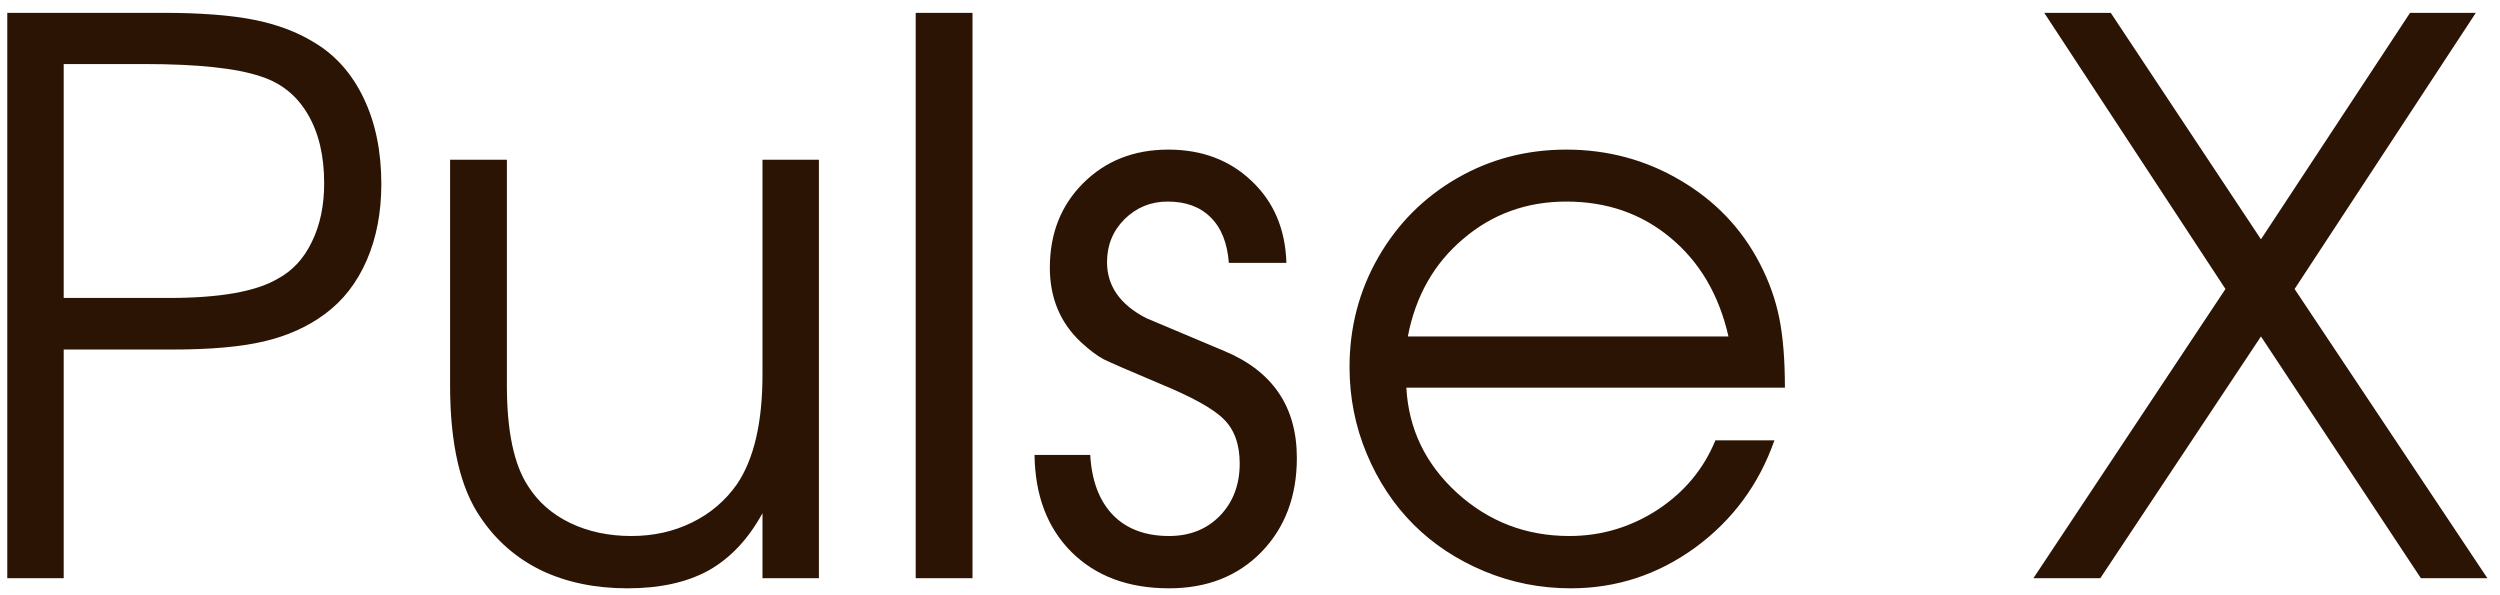 <?xml version="1.0" encoding="UTF-8"?> <svg xmlns="http://www.w3.org/2000/svg" width="147" height="35" viewBox="0 0 147 35" fill="none"><path d="M0.428 34C0.428 34 0.428 22.919 0.428 0.755C0.428 0.755 3.482 0.755 9.59 0.755C11.744 0.755 13.502 0.887 14.864 1.151C16.241 1.415 17.442 1.861 18.467 2.491C19.727 3.238 20.701 4.337 21.39 5.787C22.078 7.223 22.422 8.9 22.422 10.819C22.422 12.489 22.137 13.983 21.565 15.301C20.994 16.62 20.174 17.674 19.105 18.465C18.094 19.212 16.907 19.747 15.545 20.069C14.183 20.392 12.381 20.553 10.14 20.553H3.746V34H0.428ZM3.746 17.52H9.92C12.908 17.52 15.04 17.147 16.314 16.4C17.193 15.931 17.867 15.206 18.335 14.225C18.819 13.243 19.061 12.093 19.061 10.775C19.061 9.149 18.738 7.794 18.094 6.71C17.449 5.611 16.526 4.872 15.325 4.491C13.89 4.007 11.604 3.766 8.47 3.766H3.746V17.52ZM48.152 9.391C48.152 9.391 48.152 17.594 48.152 34C48.152 34 47.046 34 44.834 34C44.834 34 44.834 32.726 44.834 30.177C43.999 31.7 42.945 32.821 41.67 33.539C40.396 34.242 38.807 34.593 36.902 34.593C34.998 34.593 33.306 34.242 31.827 33.539C30.362 32.821 29.175 31.788 28.267 30.44C27.066 28.712 26.465 26.119 26.465 22.662V9.391C26.465 9.391 27.579 9.391 29.805 9.391C29.805 9.391 29.805 13.815 29.805 22.662C29.805 25.357 30.223 27.335 31.058 28.595C31.644 29.518 32.464 30.235 33.519 30.748C34.588 31.261 35.789 31.517 37.122 31.517C38.426 31.517 39.612 31.253 40.682 30.726C41.766 30.199 42.652 29.444 43.34 28.463C44.336 26.983 44.834 24.837 44.834 22.025V9.391H48.152ZM53.843 34C53.843 34 53.843 22.919 53.843 0.755C53.843 0.755 54.956 0.755 57.183 0.755C57.183 0.755 57.183 11.837 57.183 34C57.183 34 56.07 34 53.843 34ZM60.831 26.749C60.831 26.749 61.922 26.749 64.105 26.749C64.192 28.273 64.639 29.452 65.445 30.287C66.251 31.107 67.349 31.517 68.741 31.517C69.957 31.517 70.953 31.122 71.729 30.331C72.505 29.525 72.894 28.5 72.894 27.254C72.894 26.127 72.579 25.255 71.949 24.64C71.334 24.024 70.059 23.321 68.126 22.53C66.353 21.783 65.276 21.314 64.895 21.124C64.529 20.934 64.09 20.604 63.577 20.135C62.347 18.993 61.731 17.528 61.731 15.741C61.731 13.734 62.383 12.079 63.687 10.775C65.005 9.457 66.675 8.797 68.697 8.797C70.674 8.797 72.308 9.413 73.597 10.643C74.9 11.873 75.582 13.477 75.64 15.455H72.256C72.168 14.283 71.81 13.39 71.18 12.774C70.564 12.159 69.722 11.852 68.653 11.852C67.671 11.852 66.829 12.196 66.126 12.884C65.438 13.573 65.093 14.415 65.093 15.411C65.093 16.817 65.862 17.916 67.4 18.707C69.173 19.454 70.704 20.099 71.993 20.641C74.835 21.827 76.255 23.922 76.255 26.925C76.255 29.181 75.56 31.026 74.168 32.462C72.776 33.883 70.967 34.593 68.741 34.593C66.353 34.593 64.441 33.883 63.006 32.462C61.585 31.041 60.86 29.137 60.831 26.749ZM104.952 22.794C104.952 22.794 97.532 22.794 82.693 22.794C82.825 25.226 83.821 27.291 85.682 28.99C87.542 30.675 89.739 31.517 92.273 31.517C94.148 31.517 95.877 31.004 97.459 29.979C99.041 28.939 100.176 27.577 100.865 25.892H104.336C103.428 28.485 101.875 30.587 99.678 32.198C97.481 33.795 95.042 34.593 92.361 34.593C90.574 34.593 88.875 34.256 87.264 33.583C85.652 32.909 84.268 31.993 83.111 30.836C81.954 29.679 81.038 28.294 80.364 26.683C79.69 25.072 79.353 23.373 79.353 21.585C79.353 19.242 79.918 17.088 81.045 15.126C82.173 13.163 83.711 11.617 85.66 10.489C87.608 9.361 89.754 8.797 92.098 8.797C94.529 8.797 96.763 9.398 98.799 10.599C100.85 11.8 102.41 13.434 103.479 15.499C104.021 16.539 104.402 17.608 104.622 18.707C104.842 19.791 104.952 21.153 104.952 22.794ZM82.781 19.784H101.634C101.077 17.337 99.942 15.404 98.228 13.983C96.529 12.562 94.485 11.852 92.098 11.852C89.769 11.852 87.747 12.584 86.033 14.049C84.319 15.499 83.235 17.411 82.781 19.784ZM119.563 34C119.563 34 123.328 28.331 130.857 16.993C130.857 16.993 127.305 11.581 120.201 0.755C120.201 0.755 121.504 0.755 124.112 0.755C124.112 0.755 127.056 5.194 132.945 14.071C132.945 14.071 135.867 9.632 141.712 0.755C141.712 0.755 143.001 0.755 145.579 0.755C145.579 0.755 142.027 6.168 134.922 16.993C134.922 16.993 138.702 22.662 146.26 34C146.26 34 144.957 34 142.349 34C142.349 34 139.214 29.261 132.945 19.784C132.945 19.784 129.795 24.523 123.497 34C123.497 34 122.186 34 119.563 34Z" fill="#2B1404"></path></svg> 